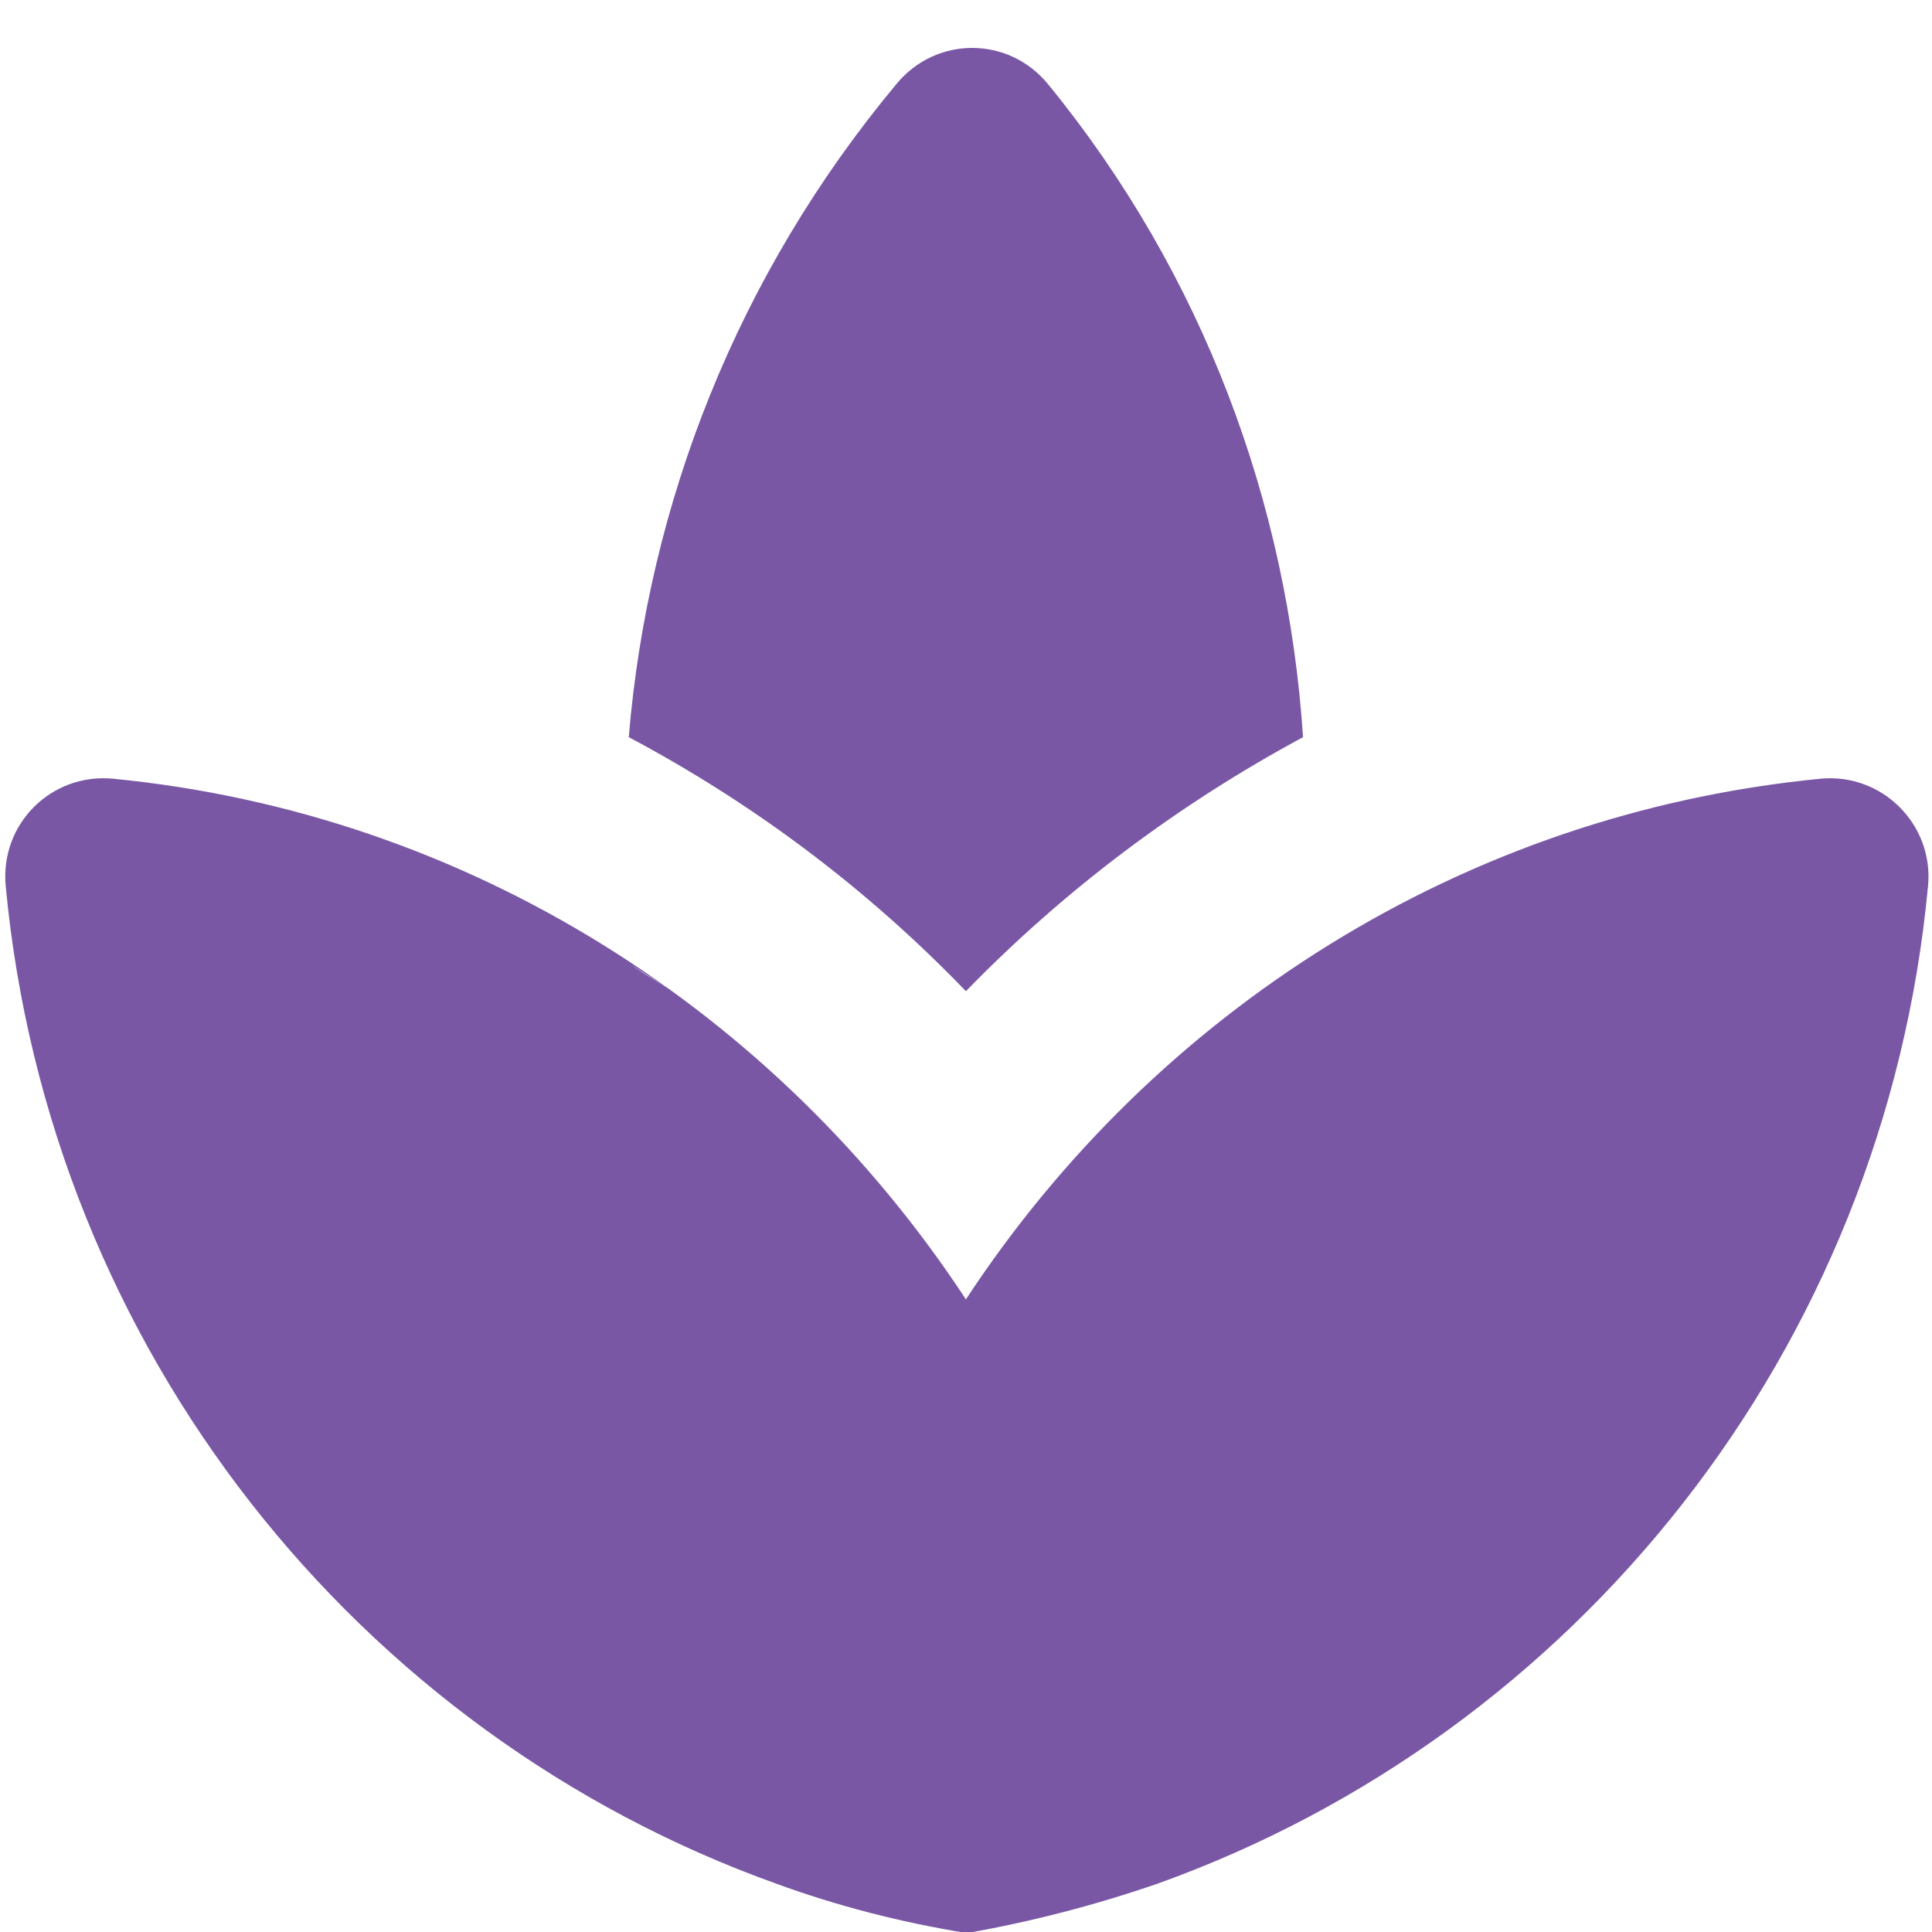 <?xml version="1.0" encoding="UTF-8"?>
<svg xmlns="http://www.w3.org/2000/svg" width="20" height="20" viewBox="0 0 20 20" fill="none">
  <g clip-path="url(#clip0_3876_70)">
    <path fill-rule="evenodd" clip-rule="evenodd" d="M13.489 7.631C13.329 5.211 12.459 2.841 10.849 0.871C10.439 0.371 9.689 0.371 9.279 0.871C7.629 2.851 6.709 5.221 6.509 7.631C7.789 8.311 8.969 9.191 9.999 10.261C11.029 9.201 12.209 8.321 13.489 7.631ZM6.989 10.281C6.849 10.181 6.689 10.091 6.539 9.991C6.689 10.101 6.849 10.181 6.989 10.281ZM9.999 13.451C8.049 10.481 4.859 8.421 1.169 8.061C0.529 8.001 -0.001 8.531 0.059 9.171C0.509 13.971 3.709 17.951 8.039 19.501C8.669 19.731 9.329 19.901 10.009 20.011C10.689 19.891 11.339 19.721 11.979 19.501C16.309 17.951 19.509 13.981 19.959 9.171C20.019 8.531 19.479 8.001 18.849 8.061C15.139 8.421 11.949 10.481 9.999 13.451Z" fill="#7957A5"></path>
  </g>
  <defs>
    <clipPath id="clip0_3876_70">
      <rect width="20" height="20" fill="white"></rect>
    </clipPath>
  </defs>
</svg>
